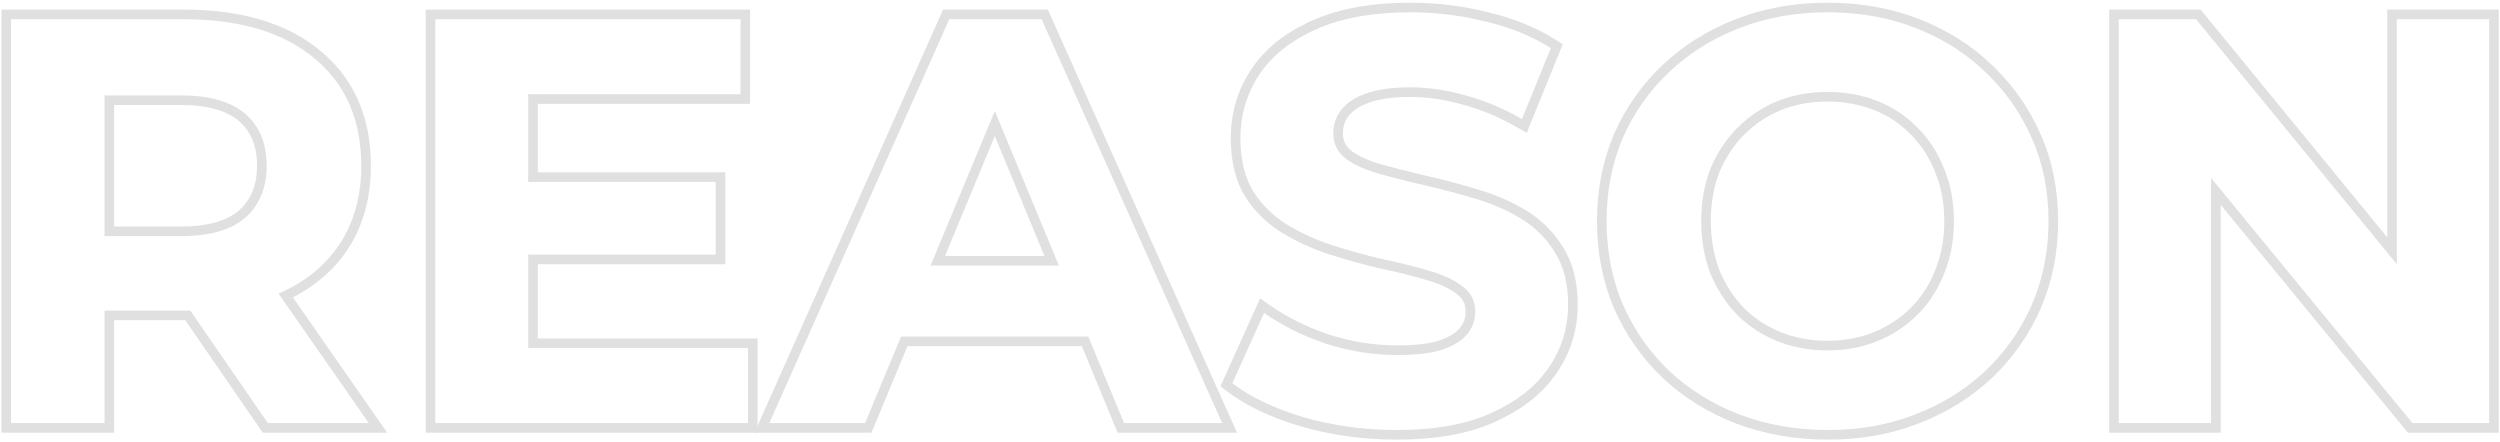 <svg width="260" height="46" viewBox="0 0 260 46" fill="none" xmlns="http://www.w3.org/2000/svg">
<path d="M258.871 2H249.271V27.481L228.391 2H220.352V44H229.951V18.508L250.891 44H258.871V2ZM259.871 45H250.418L230.951 21.3V45H219.352V1H228.864L229.165 1.366L248.271 24.683V1H259.871V45Z" fill="#E0E0E0"/>
<path d="M213.046 23.001C213.046 19.841 212.466 16.961 211.306 14.361C210.146 11.721 208.526 9.421 206.446 7.461C204.534 5.623 202.287 4.172 199.707 3.108L199.187 2.901C196.599 1.889 193.765 1.35 190.686 1.287L190.066 1.281C186.786 1.281 183.746 1.821 180.946 2.901L180.426 3.108C177.843 4.172 175.576 5.623 173.626 7.461C171.546 9.421 169.926 11.721 168.766 14.361L168.562 14.858C167.578 17.362 167.086 20.076 167.086 23.001L167.093 23.583C167.158 26.48 167.716 29.166 168.766 31.641C169.926 34.281 171.526 36.581 173.566 38.541C175.646 40.501 178.086 42.021 180.886 43.101C183.726 44.181 186.806 44.721 190.126 44.721C193.406 44.721 196.427 44.181 199.187 43.101C201.811 42.088 204.103 40.707 206.06 38.956L206.446 38.601C208.396 36.763 209.942 34.627 211.083 32.192L211.306 31.701C212.393 29.189 212.971 26.482 213.039 23.583L213.046 23.001ZM202.206 23.001C202.206 21.116 201.886 19.428 201.263 17.924L201.255 17.904C200.663 16.388 199.817 15.087 198.719 13.988L198.713 13.982L198.707 13.976C197.648 12.881 196.388 12.039 194.915 11.449C193.444 10.861 191.831 10.561 190.066 10.56C188.305 10.56 186.694 10.859 185.225 11.445L185.226 11.446C183.789 12.036 182.52 12.881 181.413 13.988C180.313 15.089 179.445 16.394 178.813 17.914C178.227 19.421 177.926 21.113 177.926 23.001C177.926 24.843 178.225 26.536 178.813 28.088C179.446 29.61 180.294 30.914 181.354 32.014L181.775 32.415C182.78 33.324 183.926 34.036 185.218 34.553C186.689 35.141 188.302 35.441 190.066 35.441V36.441L189.715 36.438C188.085 36.403 186.563 36.123 185.147 35.598L184.846 35.481C183.246 34.842 181.846 33.921 180.646 32.721C179.486 31.521 178.566 30.101 177.886 28.461C177.286 26.886 176.967 25.188 176.93 23.367L176.926 23.001C176.926 21.001 177.246 19.181 177.886 17.541C178.523 16.003 179.39 14.66 180.484 13.509L180.706 13.281C181.906 12.081 183.286 11.161 184.846 10.521C186.446 9.881 188.186 9.561 190.066 9.561L190.417 9.564C192.163 9.602 193.786 9.921 195.286 10.521C196.886 11.161 198.266 12.081 199.426 13.281C200.626 14.481 201.547 15.901 202.187 17.541C202.866 19.181 203.206 21.001 203.206 23.001L203.202 23.374C203.162 25.228 202.824 26.924 202.187 28.461L202.062 28.766C201.43 30.277 200.551 31.596 199.426 32.721C198.226 33.921 196.826 34.842 195.227 35.481C193.667 36.121 191.946 36.441 190.066 36.441V35.441C191.831 35.441 193.42 35.141 194.847 34.556L194.854 34.553C196.331 33.962 197.616 33.116 198.719 32.014C199.817 30.915 200.663 29.614 201.255 28.098L201.263 28.078C201.886 26.574 202.206 24.886 202.206 23.001ZM214.046 23.001C214.046 26.248 213.442 29.285 212.224 32.099L212.222 32.103C211.084 34.692 209.521 36.973 207.535 38.94L207.132 39.329C204.991 41.344 202.458 42.911 199.546 44.034C196.659 45.163 193.516 45.721 190.126 45.721C186.696 45.721 183.494 45.163 180.53 44.036L180.526 44.034C177.612 42.91 175.059 41.322 172.88 39.269L172.873 39.262C170.737 37.209 169.062 34.8 167.851 32.043L167.846 32.031C166.669 29.257 166.086 26.243 166.086 23.001C166.086 19.759 166.669 16.745 167.846 13.971L167.851 13.959C169.064 11.197 170.762 8.786 172.94 6.733C175.119 4.68 177.671 3.092 180.586 1.968C183.511 0.84 186.675 0.281 190.066 0.281C193.494 0.281 196.658 0.838 199.546 1.968C202.459 3.091 204.992 4.679 207.132 6.733L207.535 7.122C209.52 9.087 211.081 11.367 212.219 13.953C213.442 16.695 214.046 19.716 214.046 23.001Z" fill="#E0E0E0"/>
<path d="M132.044 31.726C133.752 32.94 135.781 33.959 138.142 34.773C140.522 35.539 142.915 35.921 145.324 35.921V36.921C142.804 36.921 140.304 36.521 137.824 35.721C135.384 34.881 133.265 33.821 131.465 32.541L128.164 39.861C130.044 41.301 132.524 42.481 135.604 43.401C138.492 44.226 141.502 44.664 144.636 44.716L145.265 44.721C149.264 44.721 152.564 44.121 155.164 42.921C157.639 41.796 159.535 40.337 160.85 38.544L161.104 38.181C162.342 36.343 162.999 34.33 163.076 32.142L163.084 31.701C163.084 29.501 162.624 27.681 161.704 26.241C160.879 24.891 159.808 23.788 158.491 22.93L158.225 22.761C156.965 21.991 155.582 21.359 154.077 20.864L153.425 20.661C152.135 20.271 150.833 19.914 149.521 19.592L148.204 19.281C146.914 18.981 145.703 18.681 144.57 18.381L143.465 18.081C142.025 17.681 140.864 17.16 139.984 16.52C139.105 15.841 138.664 14.961 138.664 13.881C138.664 13.076 138.863 12.363 139.262 11.741L139.444 11.481C139.899 10.851 140.614 10.328 141.59 9.912L142.024 9.741C143.224 9.301 144.765 9.081 146.645 9.081L147.352 9.094C149.005 9.155 150.689 9.431 152.404 9.921C154.364 10.441 156.324 11.261 158.284 12.381L161.284 5.001C159.324 3.761 157.064 2.841 154.504 2.241C152.104 1.641 149.669 1.323 147.199 1.285L146.704 1.281C142.744 1.281 139.445 1.881 136.805 3.081L136.324 3.304C133.962 4.44 132.162 5.946 130.925 7.821L130.691 8.191C129.567 10.055 129.004 12.111 129.004 14.361L129.01 14.776C129.061 16.829 129.499 18.531 130.324 19.881C131.244 21.321 132.424 22.481 133.864 23.361C135.304 24.241 136.885 24.96 138.604 25.52C140.364 26.081 142.104 26.561 143.824 26.961C145.584 27.321 147.184 27.721 148.624 28.161C150.064 28.561 151.224 29.101 152.104 29.781C152.984 30.421 153.425 31.301 153.425 32.421L153.411 32.746C153.35 33.494 153.074 34.166 152.584 34.761C152.024 35.441 151.144 35.981 149.944 36.381C148.784 36.741 147.244 36.921 145.324 36.921V35.921C147.191 35.921 148.617 35.744 149.642 35.427C150.729 35.062 151.415 34.608 151.812 34.125C152.225 33.624 152.425 33.069 152.425 32.421C152.425 31.61 152.129 31.035 151.517 30.59L151.493 30.572C150.744 29.994 149.712 29.501 148.356 29.124L148.345 29.121L148.332 29.117C146.927 28.688 145.359 28.295 143.624 27.94L143.611 27.939L143.598 27.935C141.851 27.528 140.085 27.041 138.301 26.474L138.295 26.472C136.506 25.889 134.854 25.137 133.343 24.214C131.772 23.254 130.482 21.985 129.481 20.419L129.477 20.411L129.471 20.402C128.468 18.762 128.004 16.727 128.004 14.361C128.004 11.772 128.698 9.401 130.087 7.274L130.09 7.271C131.443 5.22 133.394 3.604 135.891 2.402L136.396 2.168C139.204 0.893 142.653 0.281 146.704 0.281C149.426 0.281 152.108 0.611 154.747 1.271C157.396 1.893 159.757 2.851 161.819 4.156L162.525 4.603L158.78 13.816L157.788 13.249C155.895 12.167 154.015 11.383 152.147 10.888L152.139 10.885L152.13 10.883C150.252 10.346 148.424 10.081 146.645 10.081C144.832 10.081 143.419 10.294 142.368 10.68C141.277 11.08 140.617 11.565 140.255 12.066L140.247 12.077L140.238 12.089C139.862 12.581 139.664 13.163 139.664 13.881C139.664 14.636 139.95 15.225 140.586 15.721C141.339 16.266 142.375 16.74 143.732 17.117C145.156 17.513 146.722 17.909 148.431 18.307C150.21 18.711 151.968 19.177 153.707 19.702C155.543 20.245 157.226 20.978 158.746 21.907C160.316 22.866 161.585 24.135 162.547 25.702C163.595 27.343 164.084 29.364 164.084 31.701C164.084 34.26 163.365 36.614 161.934 38.739C160.49 40.883 158.35 42.569 155.582 43.828L155.583 43.829C152.81 45.109 149.355 45.721 145.265 45.721C141.816 45.721 138.504 45.269 135.33 44.362L135.318 44.359C132.161 43.416 129.561 42.19 127.557 40.655L126.927 40.173L131.053 31.021L132.044 31.726Z" fill="#E0E0E0"/>
<path d="M108.976 1L128.649 45H116.238L115.983 44.383L112.511 36H94.377L90.634 45H78.467L98.078 1H108.976ZM98.727 2L80.007 44H89.967L93.71 35H113.179L116.907 44H127.106L108.327 2H98.727ZM110.122 27.62H96.778L103.463 11.545L110.122 27.62ZM98.277 26.62H108.625L103.461 14.154L98.277 26.62Z" fill="#E0E0E0"/>
<path d="M77.793 36.2H54.933V26.48H74.433V18.92H54.933V9.8H77.013V2H45.273V44H77.793V36.2ZM78.013 10.8H55.933V17.92H75.433V27.48H55.933V35.2H78.793V45H44.273V1H78.013V10.8Z" fill="#E0E0E0"/>
<path d="M37.572 17.24C37.572 12.629 36.052 8.993 33.011 6.334L32.712 6.08C29.573 3.445 25.214 2.086 19.636 2.004L19.092 2V1C25.075 1 29.871 2.393 33.349 5.31C36.85 8.206 38.572 12.227 38.572 17.24C38.572 20.524 37.791 23.42 36.19 25.885L36.187 25.892C34.781 28.018 32.863 29.695 30.464 30.932L40.268 45H27.326L19.266 33.3H11.872V45H0.152V1H19.092V2H1.152V44H10.872V32.3H19.332C19.485 32.3 19.636 32.297 19.787 32.295L27.852 44H38.352L28.968 30.534C28.995 30.522 29.024 30.512 29.052 30.5C31.772 29.3 33.872 27.58 35.352 25.34C36.739 23.202 37.477 20.696 37.563 17.82L37.572 17.24ZM26.731 17.24C26.731 15.151 26.077 13.651 24.857 12.597C23.634 11.539 21.675 10.92 18.792 10.92H11.872V23.56H18.792V24.56H10.872V9.92H18.792C21.792 9.92 24.032 10.56 25.512 11.84C26.992 13.12 27.731 14.92 27.731 17.24L27.724 17.662C27.637 19.743 26.899 21.402 25.512 22.64C24.124 23.84 22.069 24.478 19.346 24.553L18.792 24.56V23.56C21.674 23.56 23.634 22.941 24.857 21.884C26.085 20.784 26.731 19.276 26.731 17.24Z" fill="#E0E0E0"/>
</svg>
